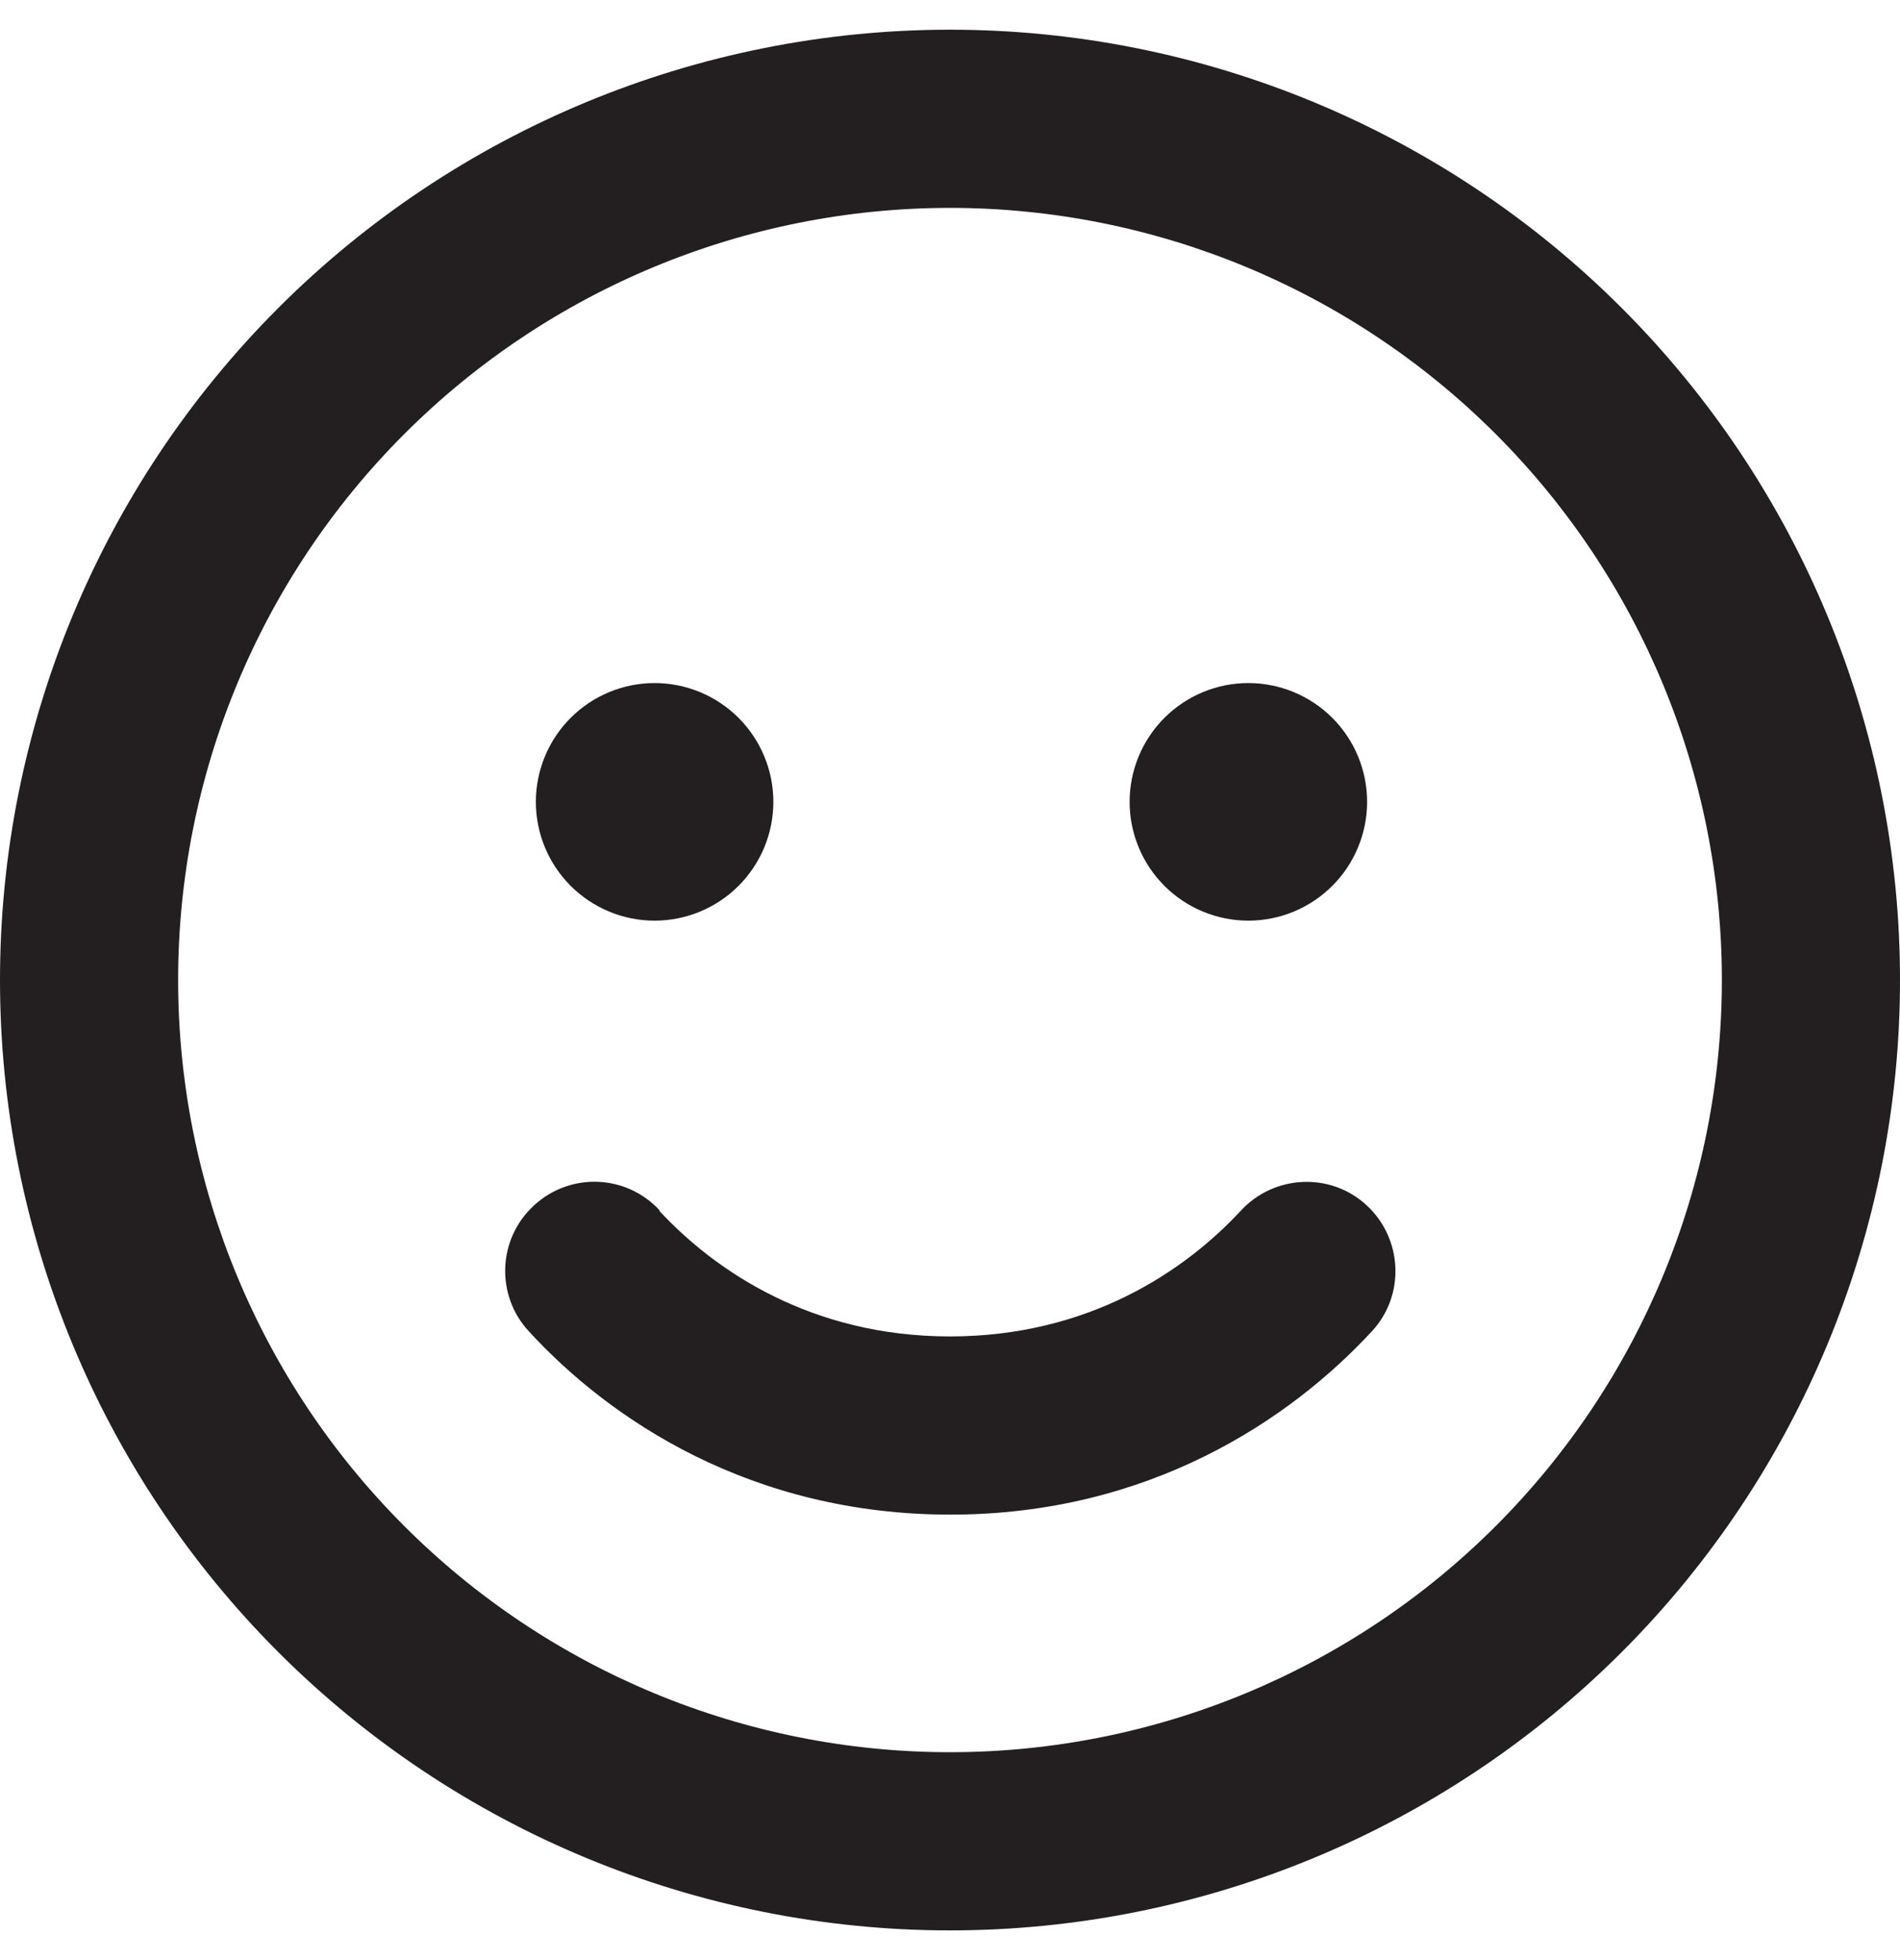 <svg width="32" height="33" viewBox="0 0 32 33" fill="none" xmlns="http://www.w3.org/2000/svg">
<path d="M29 16.5C29 13.052 27.63 9.746 25.192 7.308C22.754 4.87 19.448 3.5 16 3.5C12.552 3.5 9.246 4.87 6.808 7.308C4.37 9.746 3 13.052 3 16.5C3 19.948 4.37 23.254 6.808 25.692C9.246 28.13 12.552 29.5 16 29.5C19.448 29.5 22.754 28.13 25.192 25.692C27.63 23.254 29 19.948 29 16.5ZM0 16.5C0 12.257 1.686 8.187 4.686 5.186C7.687 2.186 11.757 0.5 16 0.5C20.244 0.5 24.313 2.186 27.314 5.186C30.314 8.187 32 12.257 32 16.5C32 20.744 30.314 24.813 27.314 27.814C24.313 30.814 20.244 32.5 16 32.5C11.757 32.5 7.687 30.814 4.686 27.814C1.686 24.813 0 20.744 0 16.5ZM11.1 20.381C12.05 21.406 13.675 22.5 16 22.5C18.325 22.5 19.95 21.406 20.9 20.381C21.462 19.775 22.413 19.731 23.019 20.294C23.625 20.856 23.669 21.806 23.106 22.413C21.731 23.9 19.356 25.5 16.006 25.5C12.656 25.5 10.275 23.906 8.906 22.413C8.344 21.806 8.381 20.856 8.994 20.294C9.606 19.731 10.55 19.769 11.113 20.381H11.1ZM9.025 13.5C9.025 12.97 9.236 12.461 9.611 12.086C9.986 11.711 10.495 11.5 11.025 11.5C11.555 11.5 12.064 11.711 12.439 12.086C12.814 12.461 13.025 12.97 13.025 13.5C13.025 14.03 12.814 14.539 12.439 14.914C12.064 15.289 11.555 15.5 11.025 15.5C10.495 15.5 9.986 15.289 9.611 14.914C9.236 14.539 9.025 14.03 9.025 13.5ZM21.025 11.5C21.555 11.5 22.064 11.711 22.439 12.086C22.814 12.461 23.025 12.97 23.025 13.5C23.025 14.03 22.814 14.539 22.439 14.914C22.064 15.289 21.555 15.5 21.025 15.5C20.495 15.5 19.986 15.289 19.611 14.914C19.236 14.539 19.025 14.03 19.025 13.5C19.025 12.97 19.236 12.461 19.611 12.086C19.986 11.711 20.495 11.5 21.025 11.5Z" fill="#231F20"/>
</svg>
